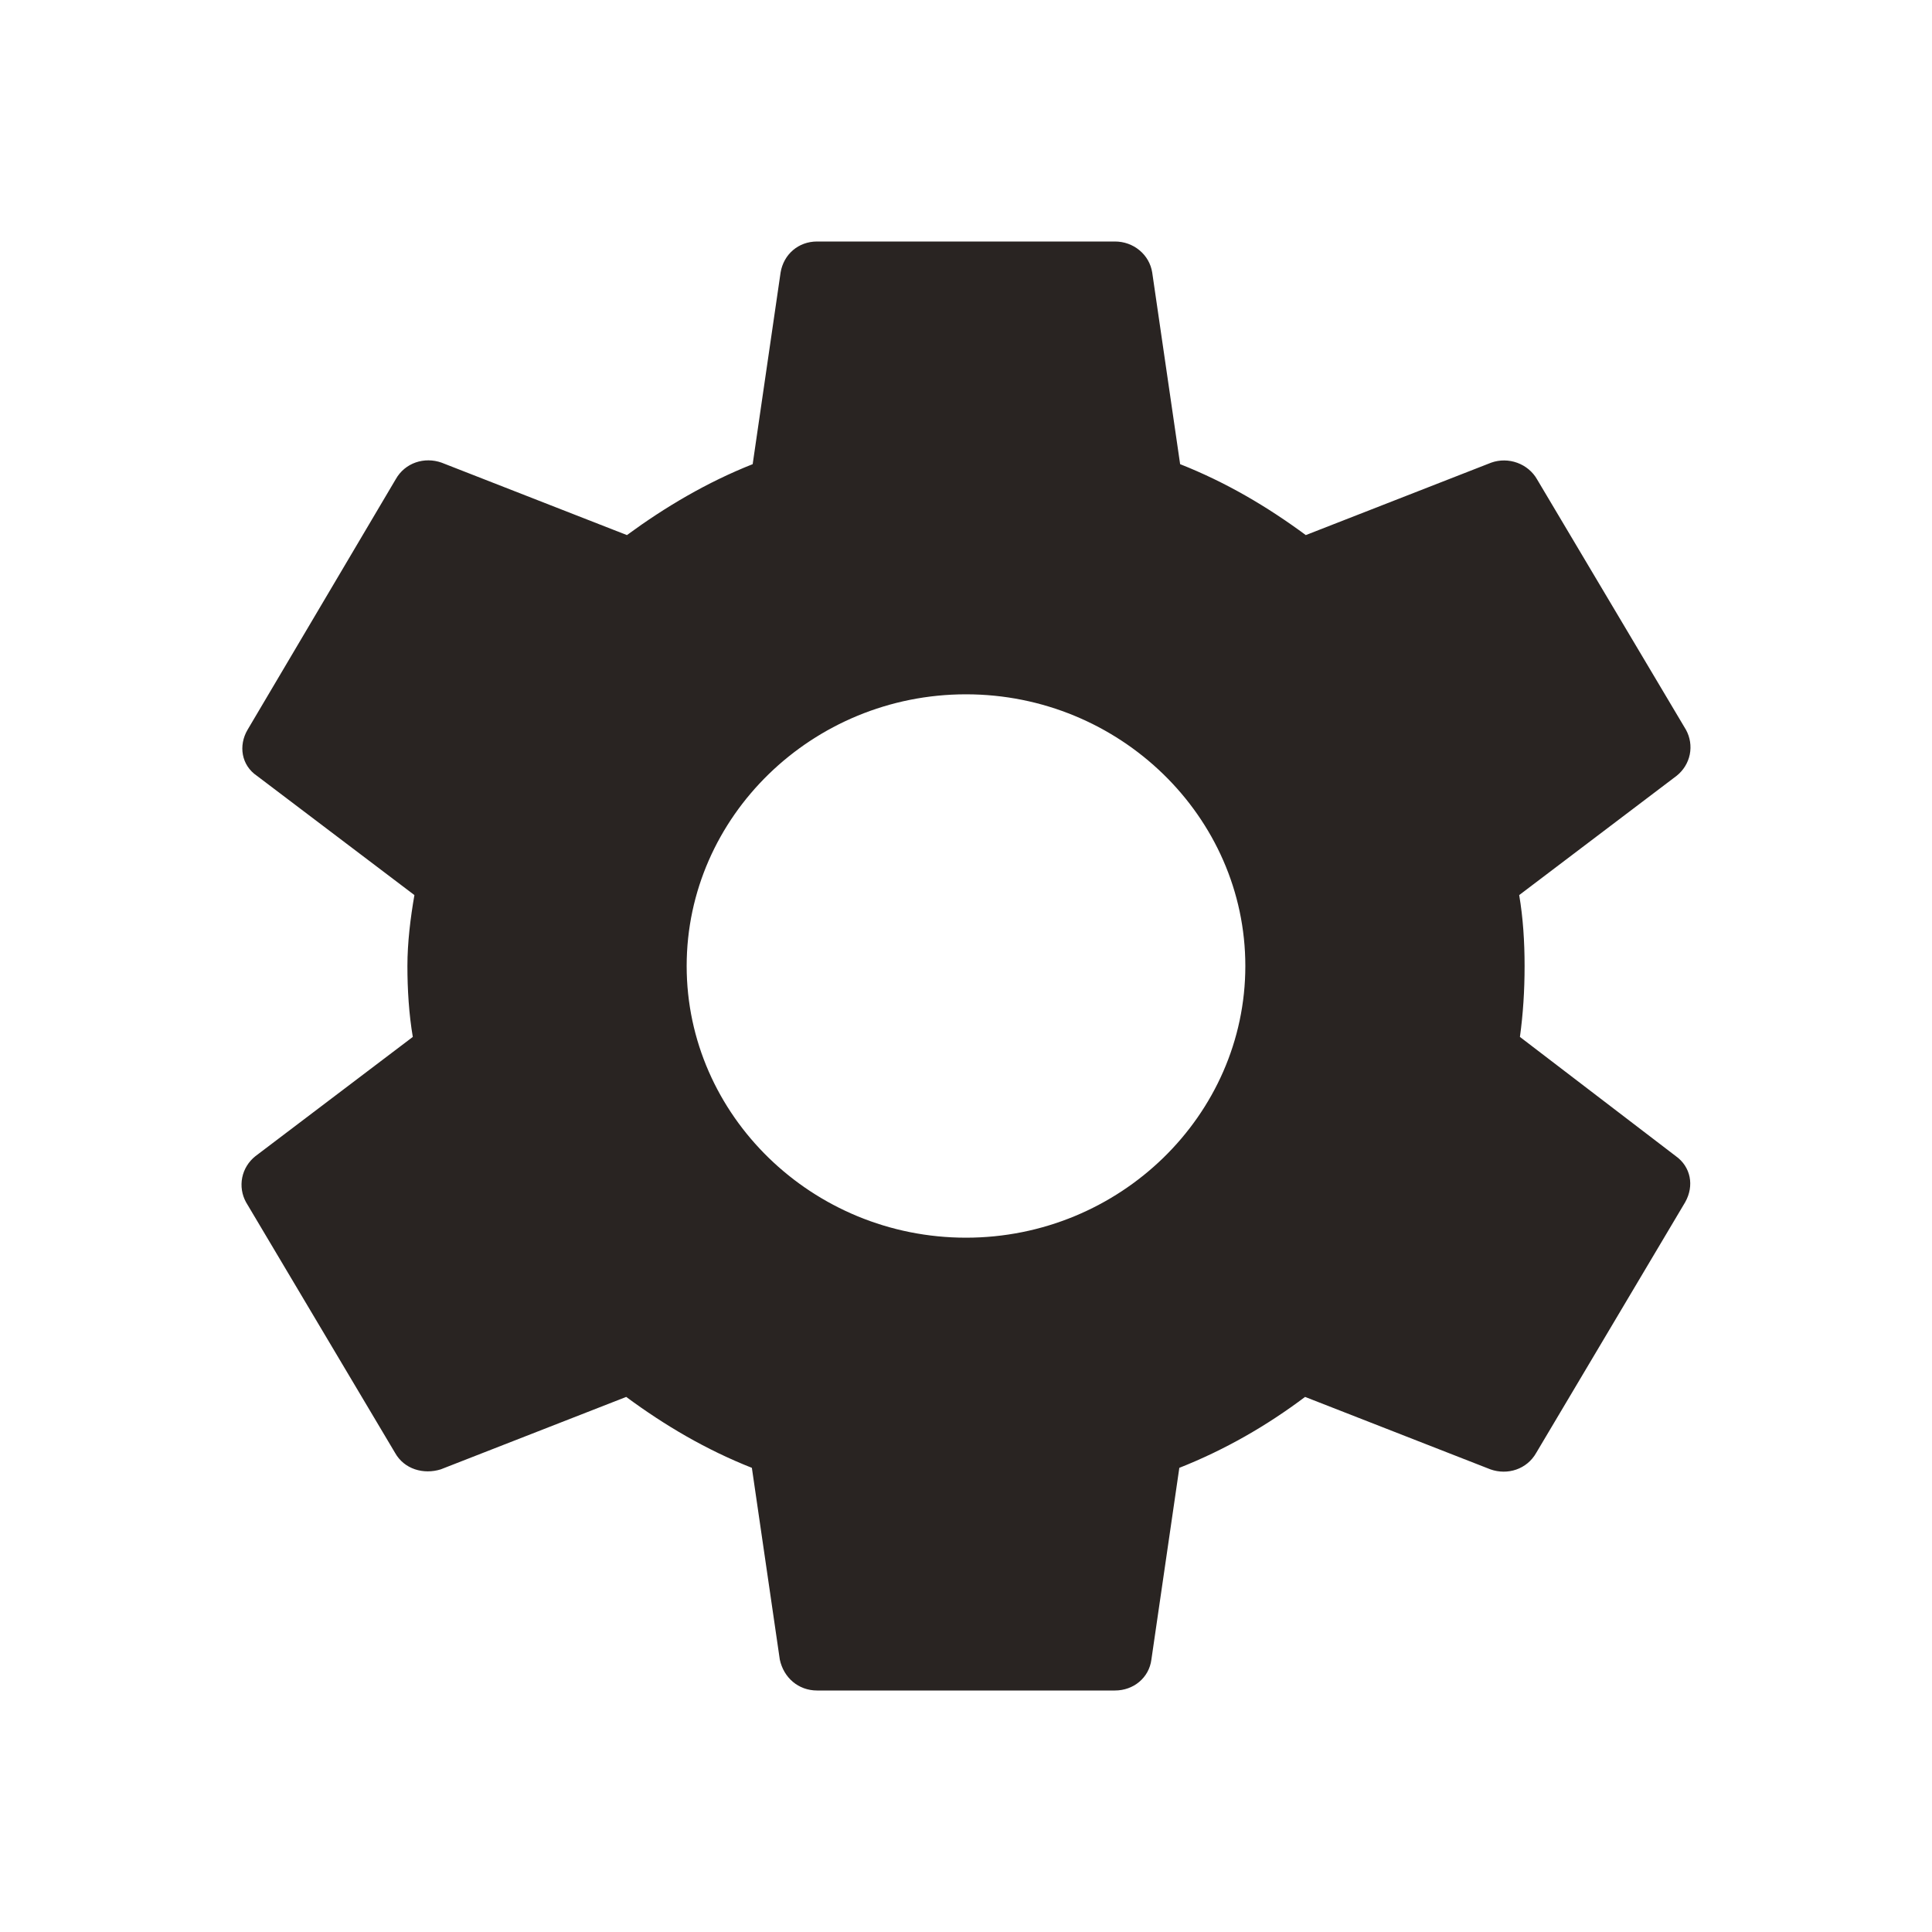 <svg width="24" height="24" viewBox="0 0 24 24" fill="none" xmlns="http://www.w3.org/2000/svg">
<path d="M18.881 12.881C18.92 12.6 18.939 12.309 18.939 12C18.939 11.7 18.92 11.4 18.872 11.119L20.828 9.637C20.912 9.57 20.97 9.476 20.991 9.372C21.012 9.267 20.995 9.159 20.944 9.066L19.093 5.953C19.039 5.859 18.952 5.787 18.848 5.749C18.744 5.711 18.629 5.71 18.525 5.747L16.221 6.647C15.739 6.291 15.229 5.991 14.66 5.766L14.313 3.384C14.296 3.277 14.24 3.179 14.155 3.109C14.07 3.038 13.962 3 13.85 3H10.15C9.918 3 9.735 3.159 9.697 3.384L9.35 5.766C8.781 5.991 8.261 6.3 7.788 6.647L5.485 5.747C5.273 5.672 5.032 5.747 4.916 5.953L3.075 9.066C2.96 9.262 2.998 9.506 3.191 9.637L5.148 11.119C5.099 11.4 5.061 11.709 5.061 12C5.061 12.291 5.08 12.6 5.128 12.881L3.172 14.363C3.088 14.43 3.03 14.524 3.009 14.628C2.988 14.733 3.005 14.841 3.056 14.934L4.907 18.047C5.022 18.253 5.263 18.319 5.475 18.253L7.779 17.353C8.261 17.709 8.771 18.009 9.34 18.234L9.687 20.616C9.735 20.841 9.918 21 10.15 21H13.85C14.082 21 14.274 20.841 14.303 20.616L14.65 18.234C15.219 18.009 15.739 17.709 16.212 17.353L18.515 18.253C18.727 18.328 18.968 18.253 19.084 18.047L20.934 14.934C21.05 14.728 21.002 14.494 20.819 14.363L18.881 12.881ZM12 15.375C10.092 15.375 8.53 13.856 8.53 12C8.53 10.144 10.092 8.625 12 8.625C13.908 8.625 15.47 10.144 15.47 12C15.47 13.856 13.908 15.375 12 15.375Z" fill="#292422"/>
</svg>
